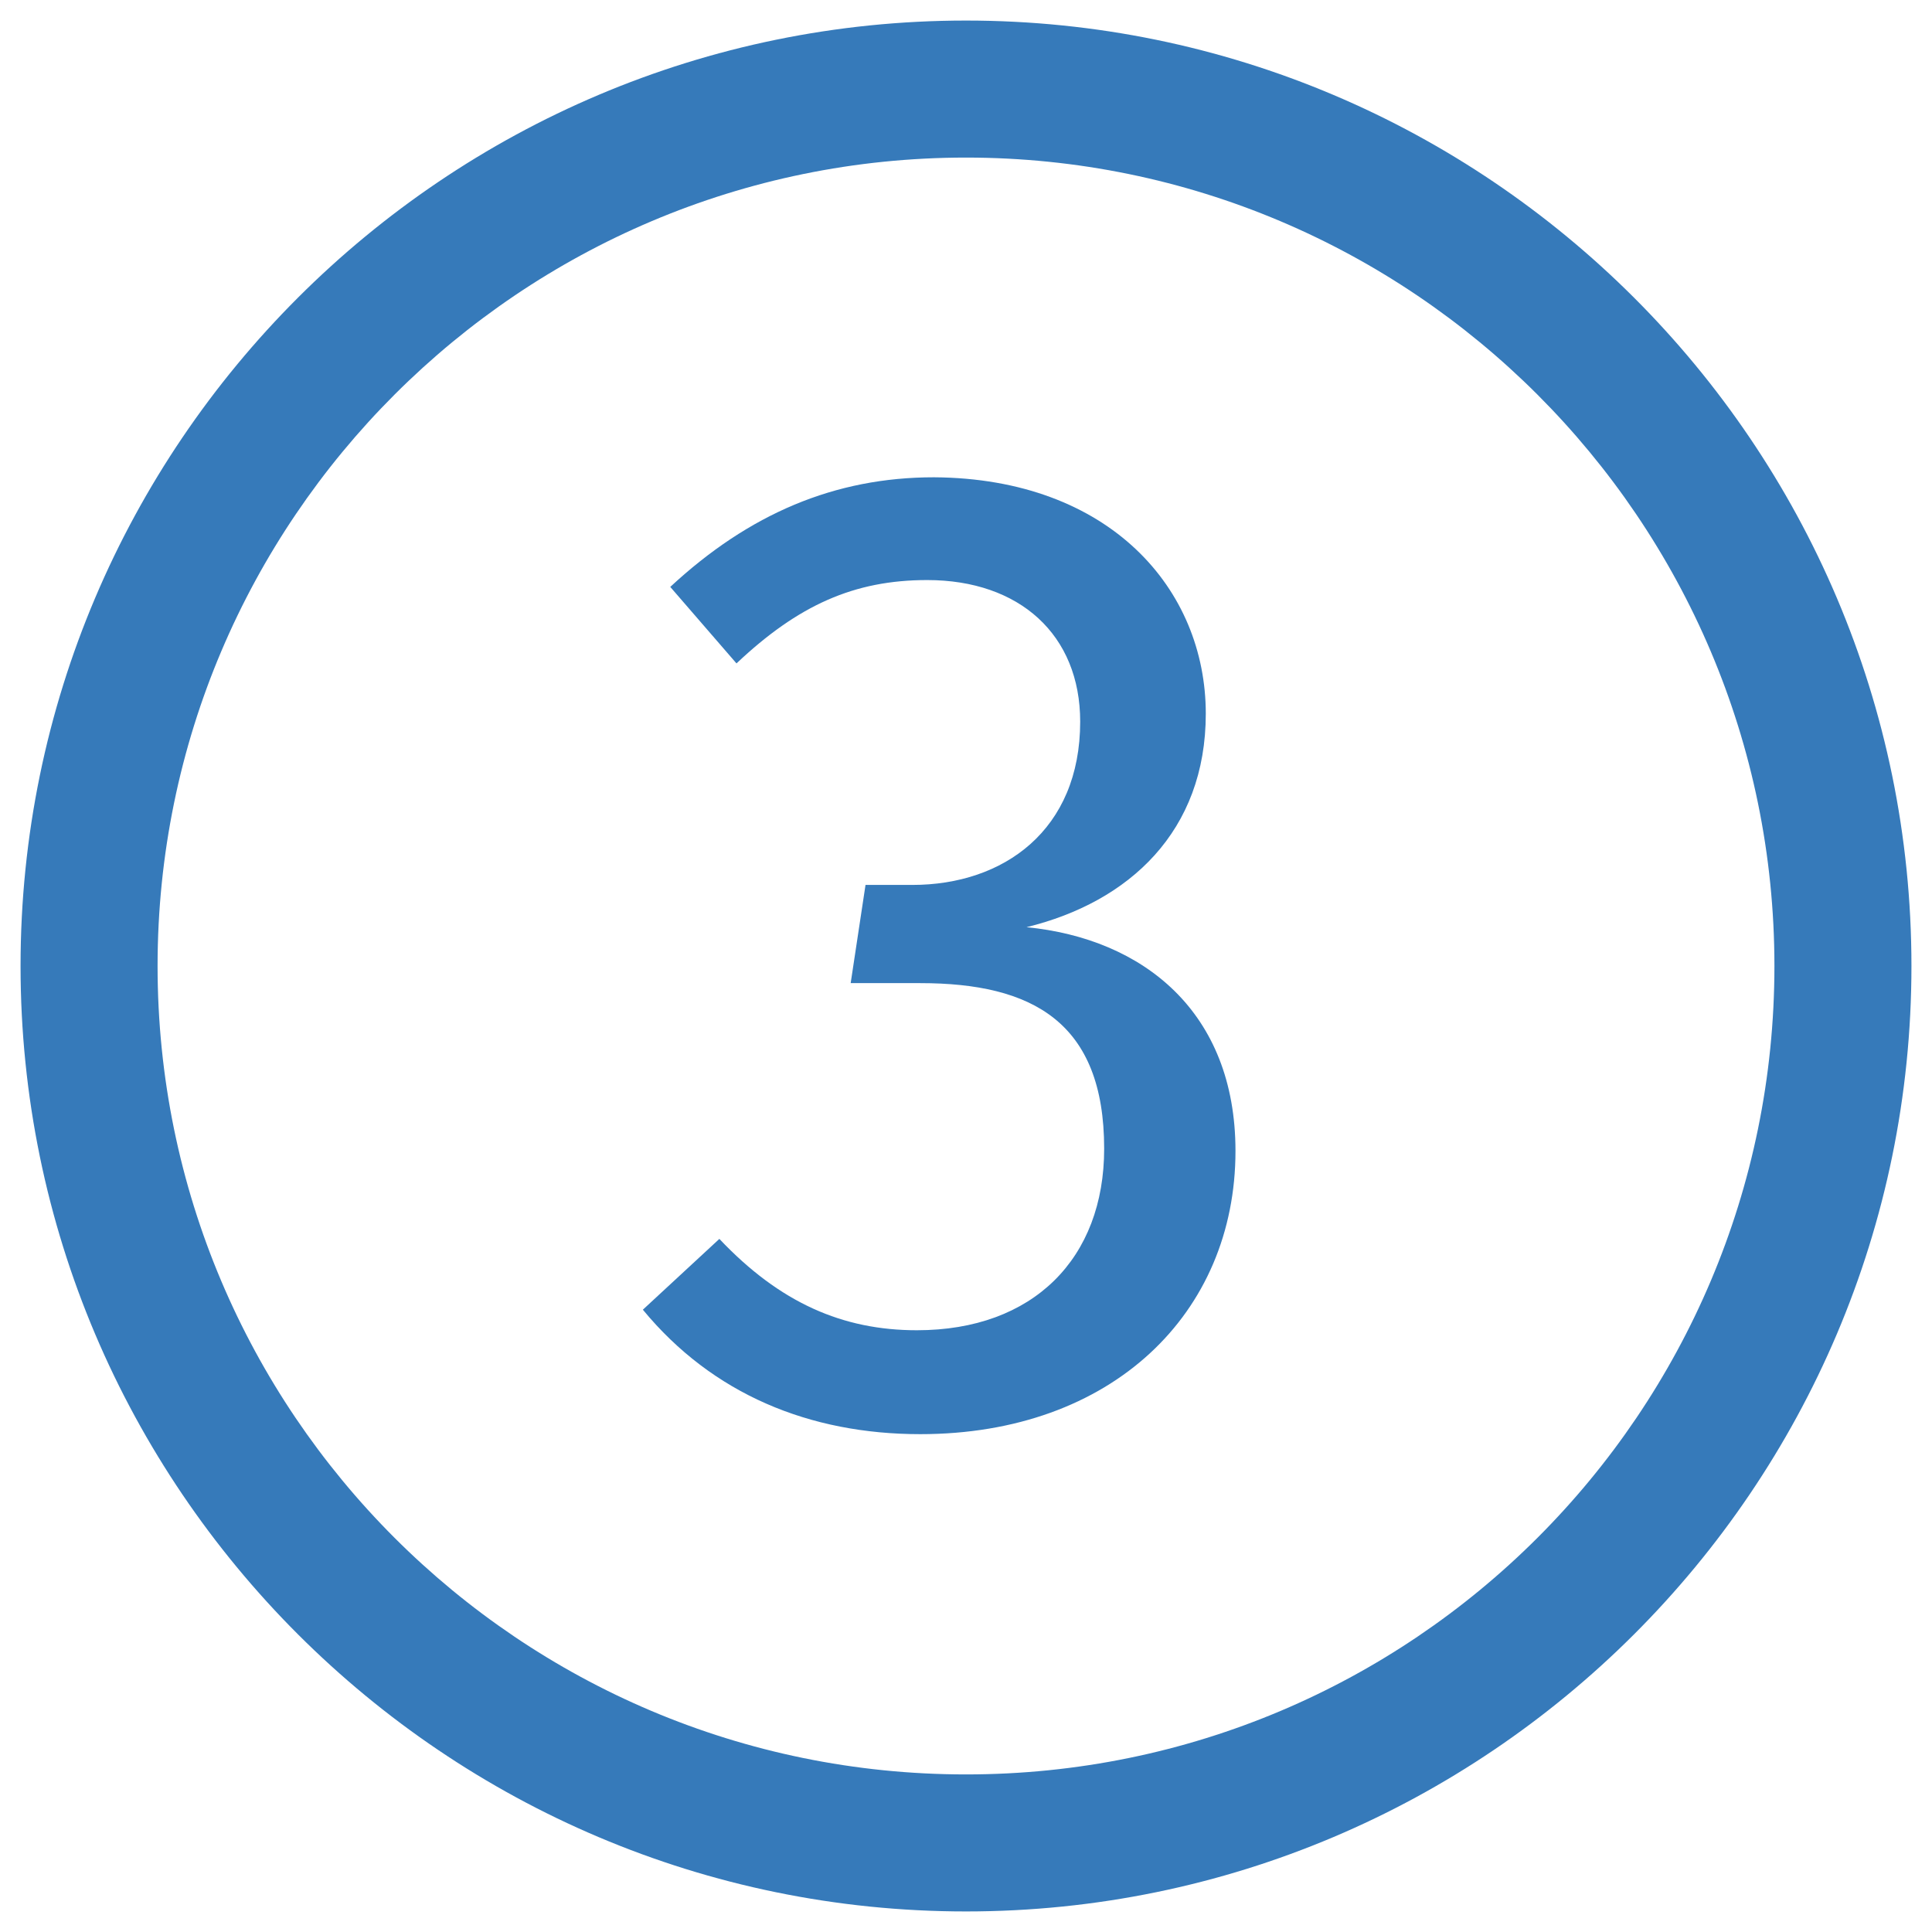 <?xml version="1.0" encoding="utf-8"?>
<!-- Generator: Adobe Illustrator 22.0.1, SVG Export Plug-In . SVG Version: 6.00 Build 0)  -->
<svg version="1.1" id="Layer_1" xmlns="http://www.w3.org/2000/svg" xmlns:xlink="http://www.w3.org/1999/xlink" x="0px" y="0px"
	 viewBox="0 0 169.2 169.2" enable-background="new 0 0 169.2 169.2" xml:space="preserve">
<g>
	<g>
		<g>
			<path fill="#367ABA" d="M105.6,62.5c0,10.3-6.7,16.5-15.7,18.7c10.2,1,18.3,7.4,18.3,19.6c0,14.2-10.8,24.8-27.6,24.8
				c-9.7,0-18.2-3.5-24.3-10.9l6.7-6.2c5.3,5.6,10.8,8,17.3,8c10.2,0,16.4-6.3,16.4-15.9c0-11.1-6.3-14.5-16.1-14.5h-6.1l1.3-8.6
				h4.1c8,0,14.7-4.8,14.7-14.3c0-7.6-5.3-12.4-13.4-12.4c-6.4,0-11.3,2.2-16.7,7.3l-5.8-6.7c6.9-6.4,14.4-9.6,23.1-9.6
				C97.2,41.9,105.6,51.6,105.6,62.5z"/>
		</g>
	</g>
	<path fill="#367ABA" d="M84.6,167.4c-45.6,0-82.8-37.1-82.8-82.8S39,1.8,84.6,1.8s82.8,37.1,82.8,82.8S130.2,167.4,84.6,167.4z
		 M84.6,13.8c-39,0-70.8,31.7-70.8,70.8s31.7,70.8,70.8,70.8s70.8-31.7,70.8-70.8S123.6,13.8,84.6,13.8z"/>
</g>
</svg>
